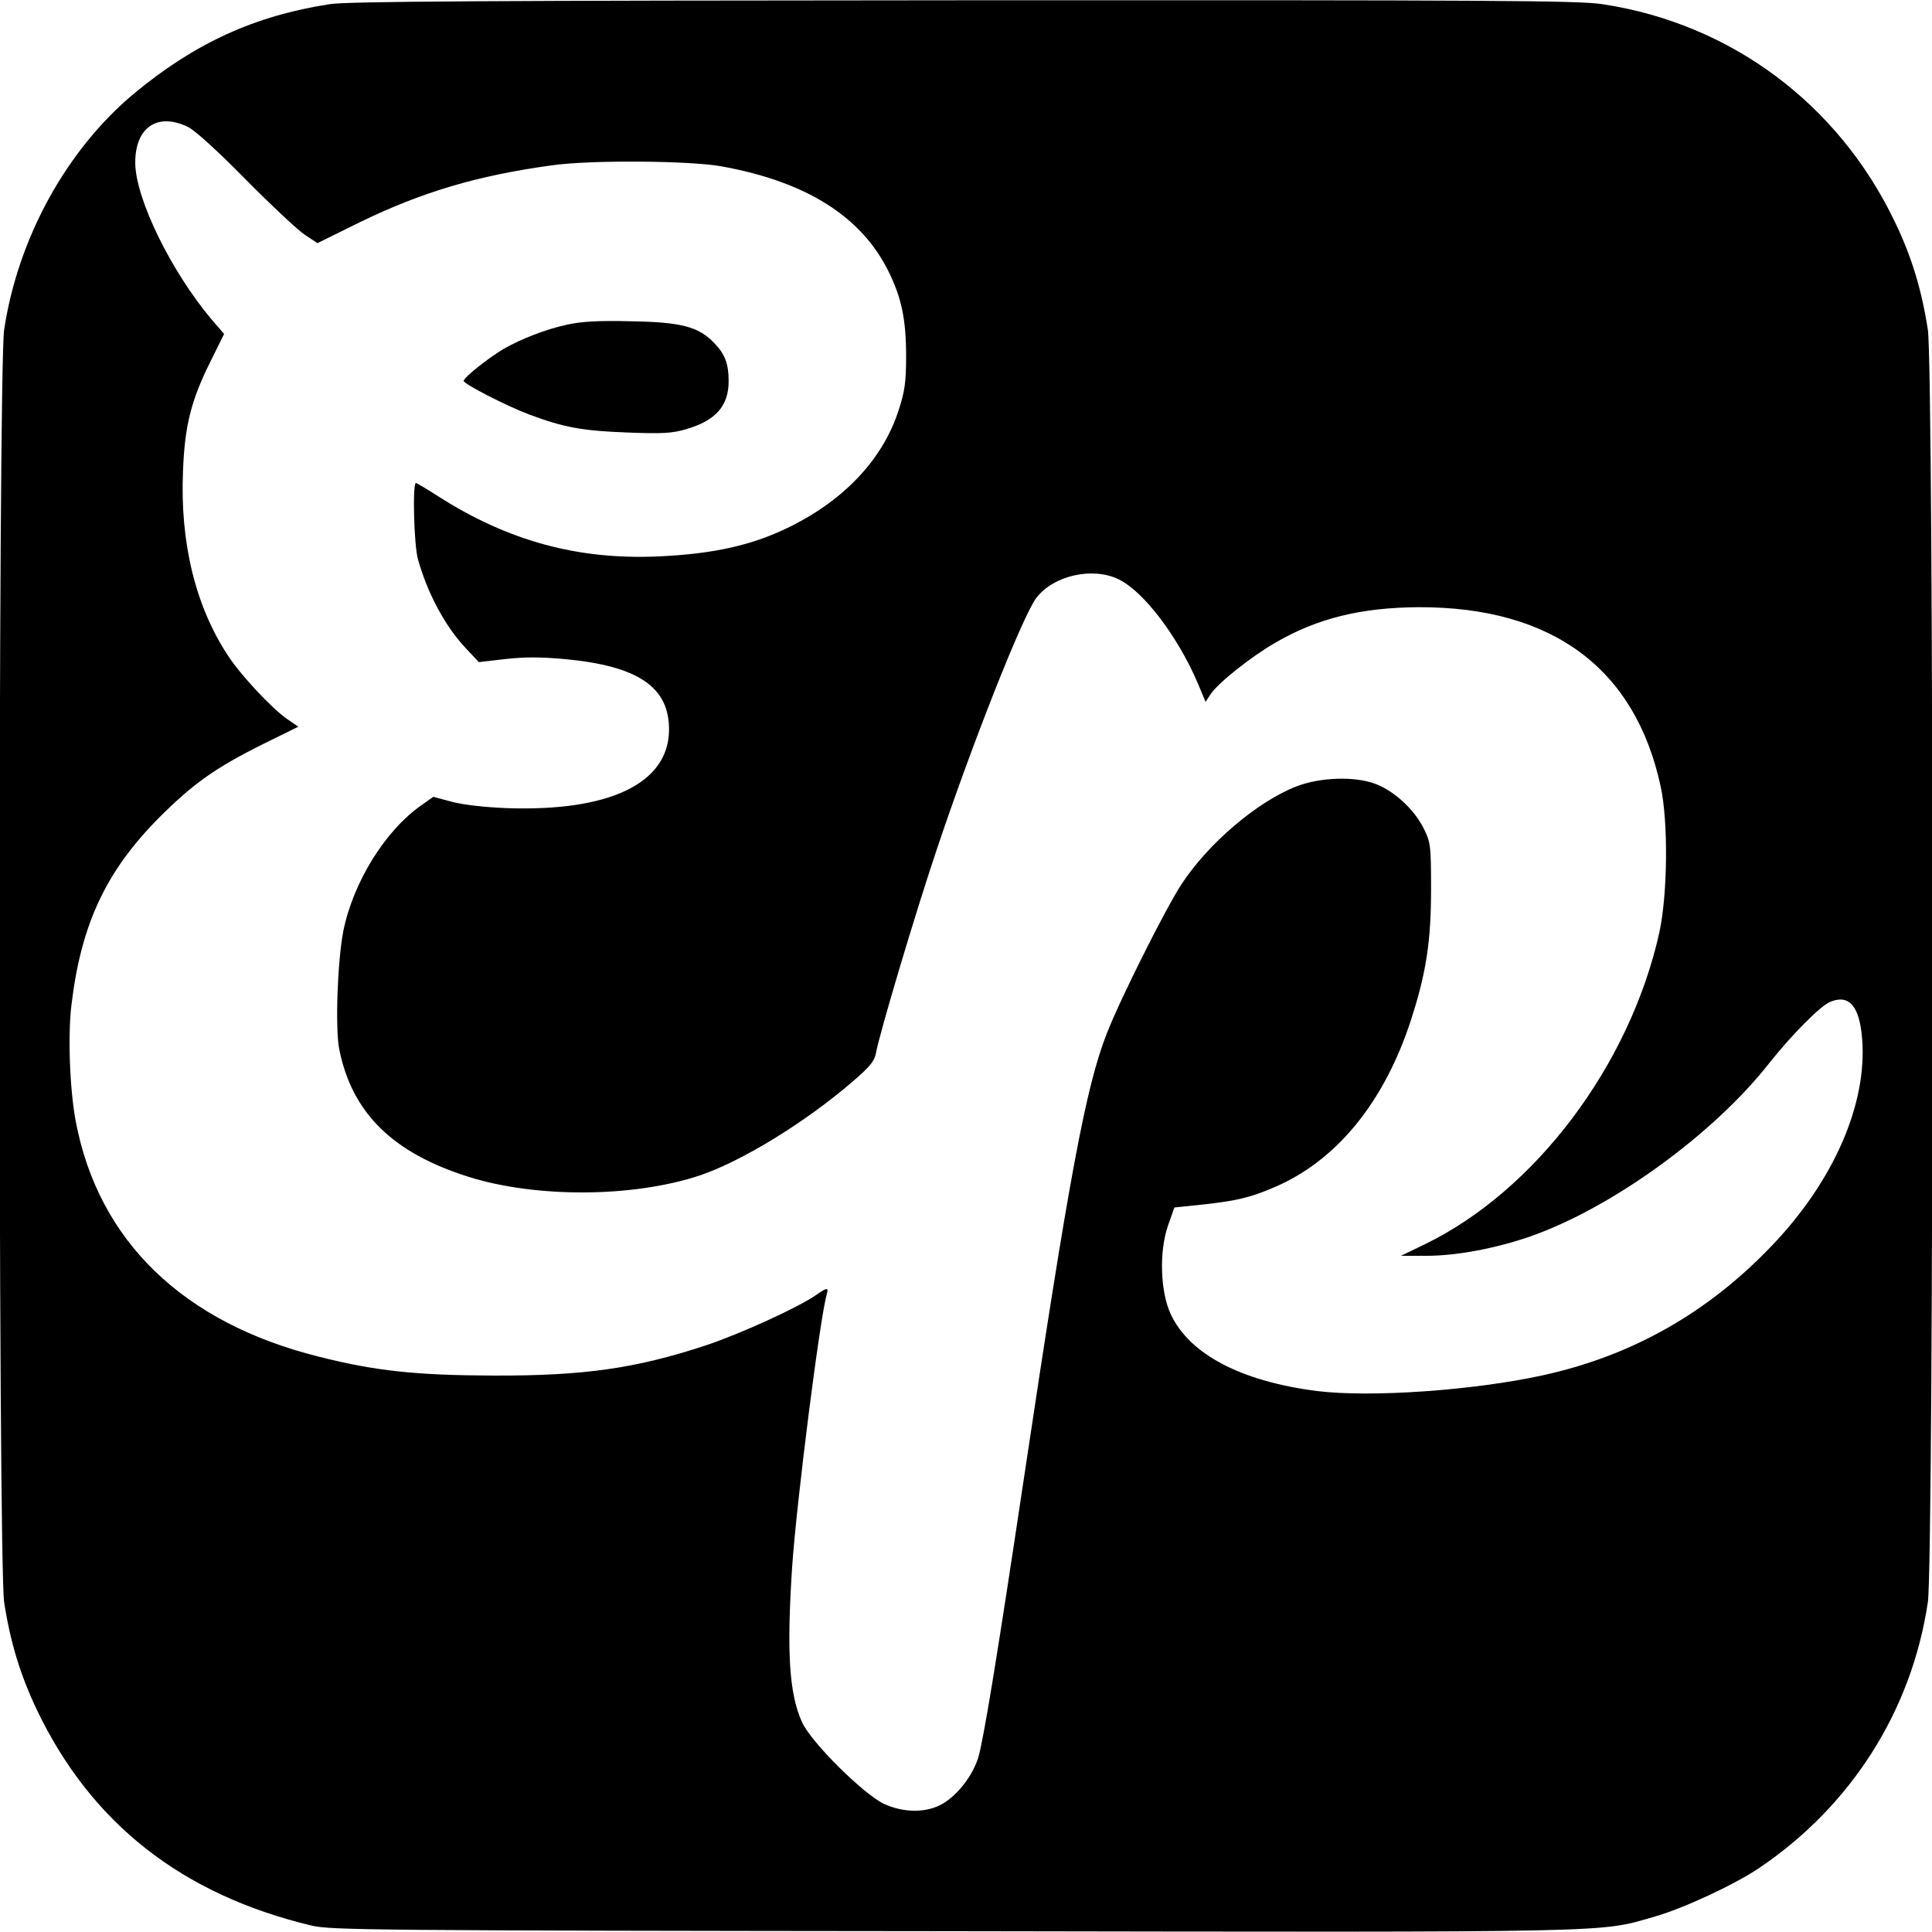 <?xml version="1.0" standalone="no"?>
<!DOCTYPE svg PUBLIC "-//W3C//DTD SVG 20010904//EN"
 "http://www.w3.org/TR/2001/REC-SVG-20010904/DTD/svg10.dtd">
<svg version="1.0" xmlns="http://www.w3.org/2000/svg"
 width="700pt" height="700pt" viewBox="0 0 700 700"
 preserveAspectRatio="xMidYMid meet">
<g transform="translate(0,700) scale(0.1,-0.1)"
fill="#000000" stroke="none">
<path d="M1195 6985 c-272 -42 -488 -141 -707 -322 -246 -204 -423 -525 -473
-858 -22 -151 -22 -4459 0 -4610 22 -143 58 -263 119 -391 197 -411 526 -669
996 -781 71 -16 208 -18 2320 -20 2451 -4 2340 -6 2546 53 104 30 285 114 375
174 335 225 555 570 614 965 22 151 22 4459 0 4610 -22 143 -58 264 -120 392
-205 428 -595 718 -1060 788 -87 13 -393 15 -2315 14 -1725 -1 -2233 -4 -2295
-14z m-512 -446 c25 -13 110 -90 207 -189 91 -92 186 -181 212 -199 l48 -32
152 75 c226 110 427 170 698 207 140 20 502 17 616 -4 307 -56 506 -182 604
-382 47 -95 63 -175 63 -305 0 -96 -5 -128 -27 -196 -56 -175 -194 -323 -391
-421 -136 -68 -278 -100 -480 -109 -291 -13 -544 56 -796 217 -42 27 -79 49
-82 49 -13 0 -7 -225 7 -275 34 -123 99 -245 174 -324 l47 -50 95 11 c71 8
126 8 216 0 268 -25 380 -102 378 -259 -3 -192 -217 -294 -588 -281 -79 3
-158 12 -199 23 l-67 18 -41 -29 c-132 -91 -249 -279 -285 -457 -21 -107 -30
-351 -15 -428 46 -231 193 -376 469 -463 245 -77 596 -75 837 5 152 51 384
193 555 341 63 54 79 74 84 104 15 78 141 500 216 724 131 393 316 860 365
924 62 81 204 113 298 67 91 -44 215 -208 287 -377 l28 -67 17 26 c26 41 148
138 237 189 151 88 311 127 519 128 484 1 784 -222 876 -650 28 -130 25 -391
-5 -529 -107 -481 -450 -936 -851 -1130 l-85 -41 93 0 c109 0 252 27 378 71
295 104 662 370 864 628 81 102 185 207 220 221 69 29 107 -16 116 -136 18
-235 -103 -512 -325 -745 -233 -245 -508 -401 -832 -472 -252 -55 -623 -81
-818 -57 -275 35 -462 133 -530 278 -38 81 -43 227 -10 322 l23 65 105 11
c119 13 170 25 254 61 228 96 403 310 500 613 54 168 71 281 71 470 0 155 -2
168 -25 215 -34 71 -108 139 -177 165 -75 28 -199 24 -285 -9 -142 -55 -320
-206 -418 -356 -58 -89 -222 -416 -270 -540 -76 -193 -137 -521 -300 -1610
-95 -634 -145 -941 -165 -1011 -19 -64 -73 -136 -129 -169 -58 -34 -140 -34
-213 -1 -75 36 -264 223 -297 296 -47 103 -56 255 -36 562 17 245 101 905 126
991 7 22 -1 22 -36 -3 -63 -45 -275 -142 -401 -184 -254 -84 -442 -111 -769
-110 -281 1 -428 16 -637 69 -490 123 -795 418 -878 849 -22 114 -30 313 -16
426 35 292 125 483 316 676 125 125 205 182 382 270 l124 61 -41 28 c-55 38
-167 158 -213 228 -118 178 -175 409 -164 669 6 164 29 256 98 395 l51 103
-45 52 c-148 176 -277 440 -277 569 0 129 82 183 193 128z"/>
<path d="M2056 5824 c-79 -17 -168 -52 -231 -88 -57 -34 -145 -104 -145 -116
0 -11 155 -91 238 -122 125 -47 194 -59 353 -65 129 -5 165 -3 215 12 107 31
154 84 154 174 0 63 -13 98 -53 139 -57 59 -120 75 -302 78 -116 3 -179 -1
-229 -12z"/>
</g>
</svg>
